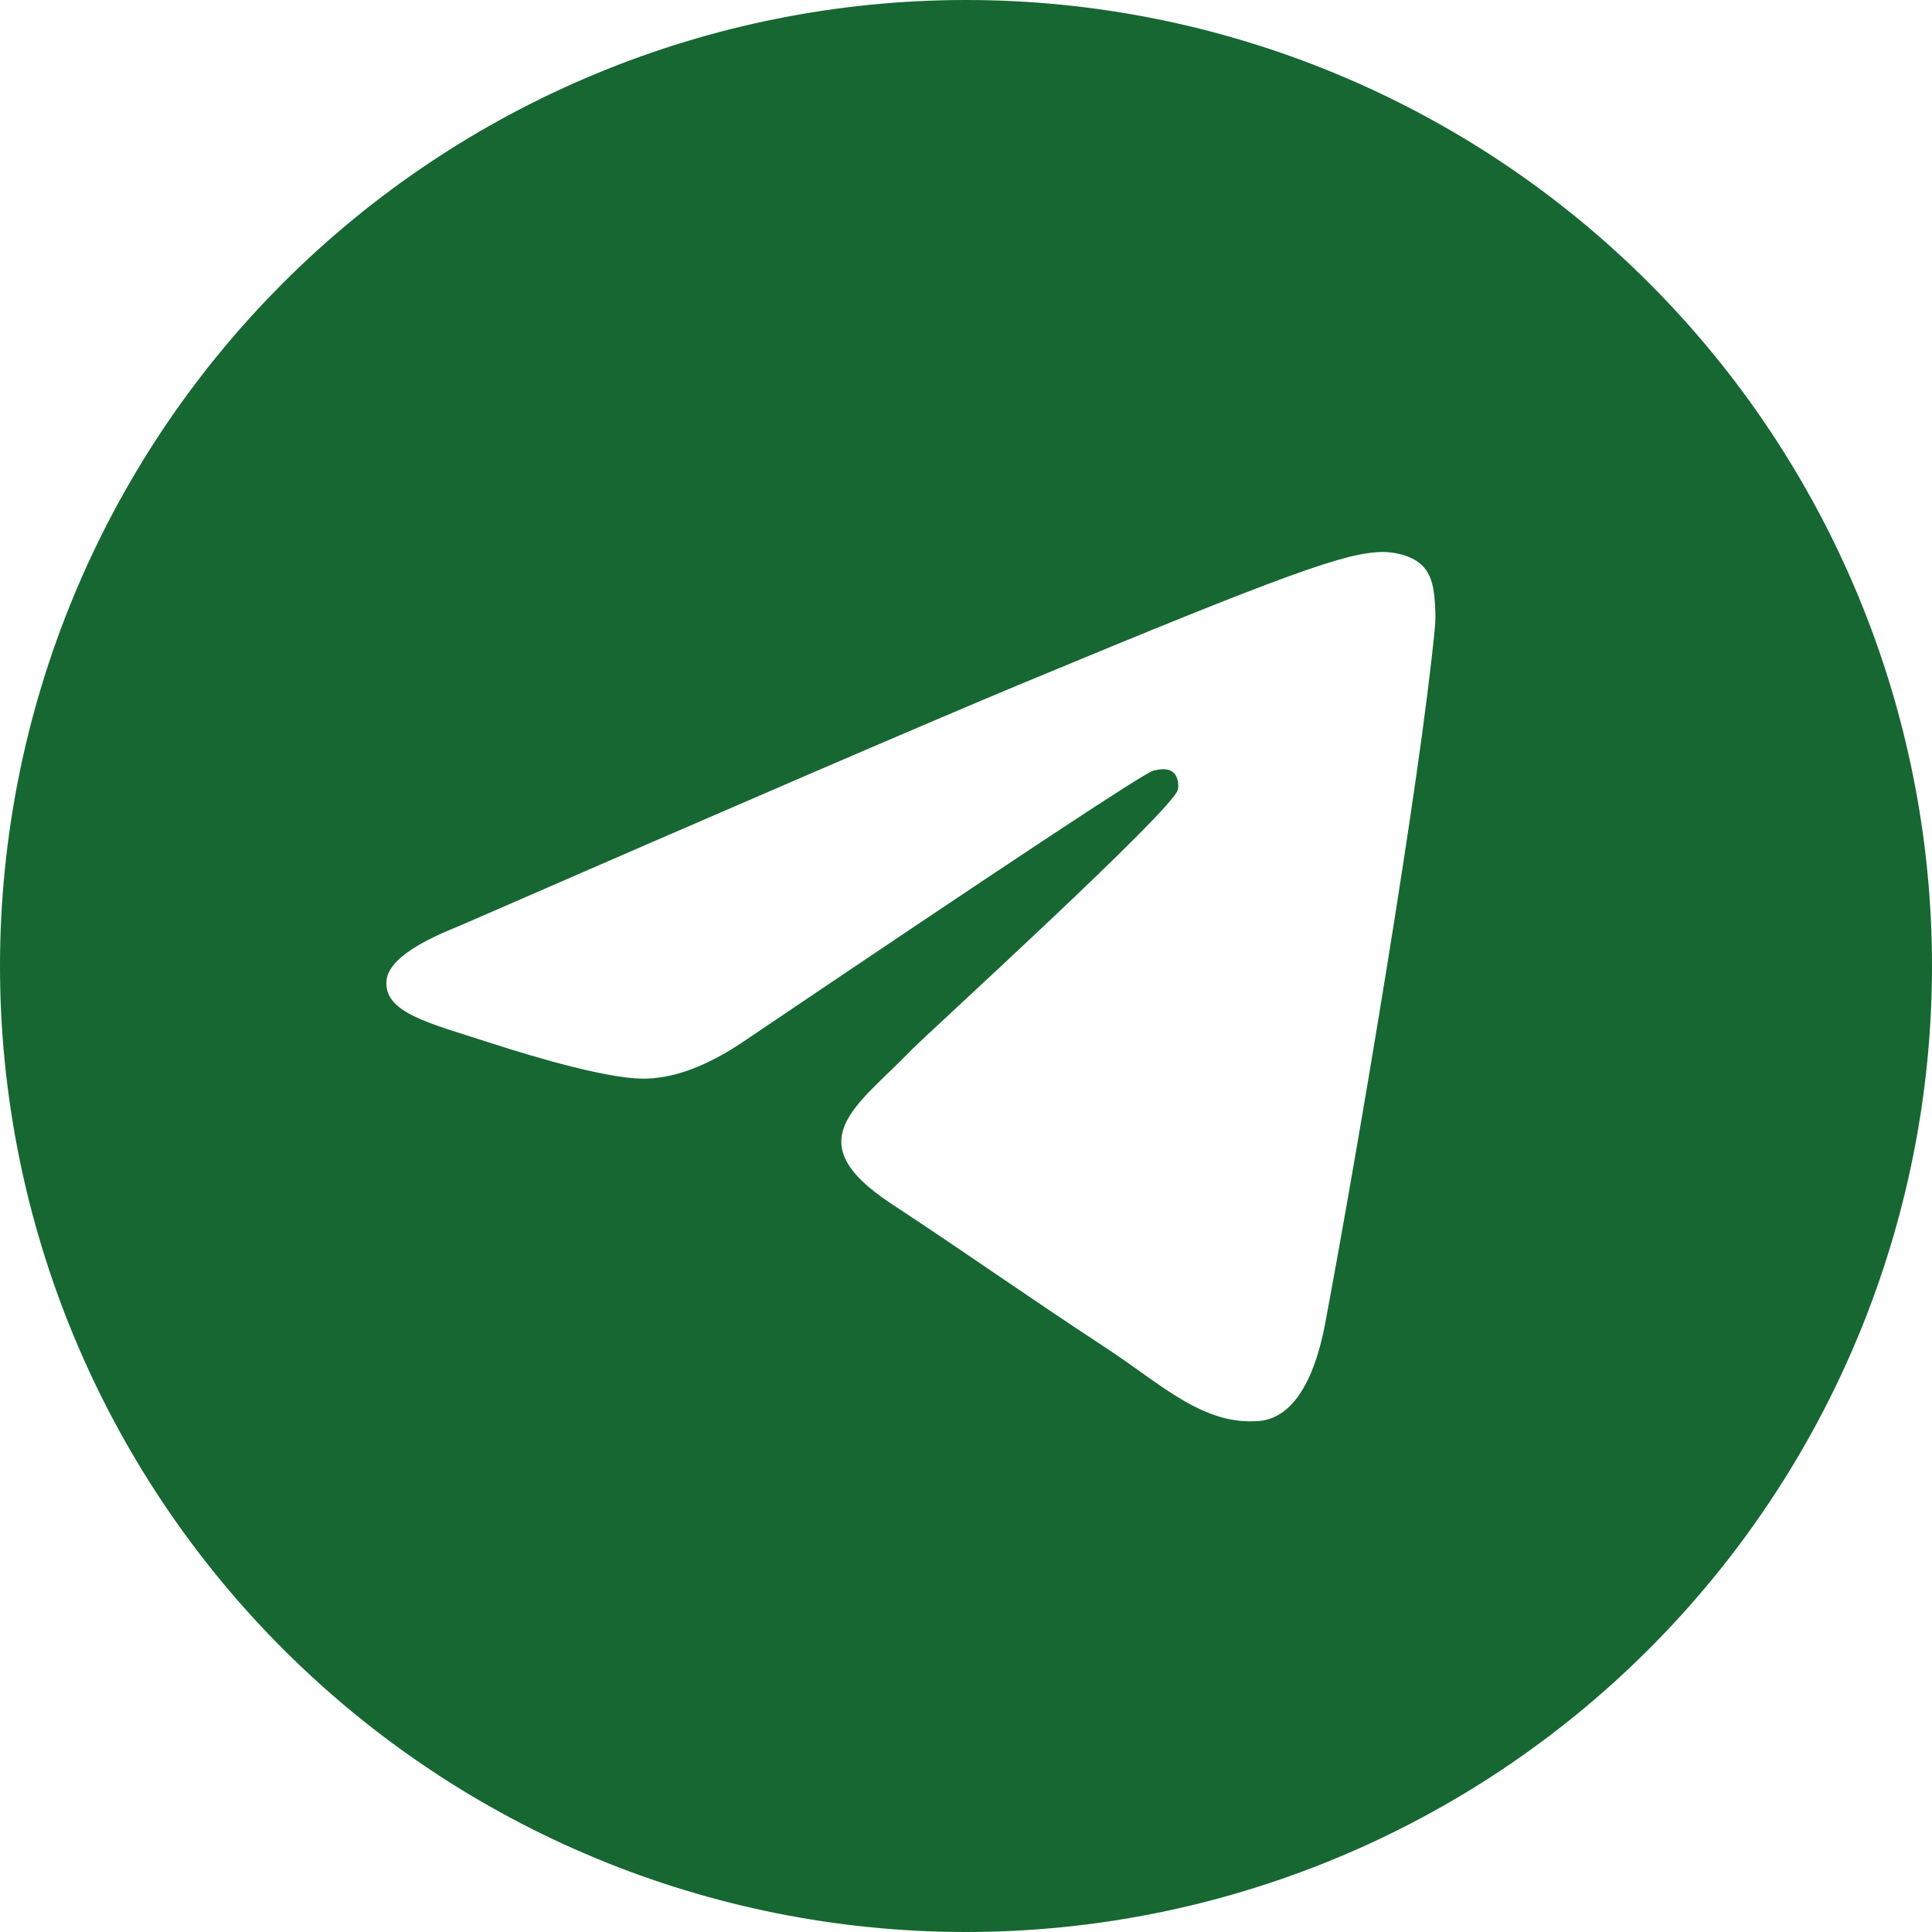 <?xml version="1.0" encoding="UTF-8"?> <svg xmlns="http://www.w3.org/2000/svg" width="30" height="30" viewBox="0 0 30 30" fill="none"><path d="M15 0C18.977 0 22.795 1.582 25.605 4.394C28.418 7.206 30 11.023 30 15C30 18.977 28.418 22.794 25.605 25.606C22.795 28.419 18.977 30 15 30C11.023 30 7.205 28.419 4.395 25.606C1.582 22.794 0 18.977 0 15C0.001 11.022 1.582 7.207 4.395 4.394C7.205 1.582 11.023 0 15 0ZM21.464 8.571C20.899 8.581 20.033 8.883 15.866 10.615C14.408 11.222 11.493 12.478 7.12 14.383C6.41 14.665 6.037 14.942 6.004 15.212C5.939 15.73 6.687 15.892 7.624 16.197C8.39 16.446 9.422 16.738 9.956 16.749C10.443 16.759 10.985 16.558 11.582 16.148C15.669 13.39 17.776 11.996 17.91 11.966C18.004 11.945 18.133 11.918 18.22 11.996C18.309 12.074 18.299 12.222 18.29 12.262C18.214 12.581 14.378 16.07 14.158 16.299C13.315 17.175 12.354 17.712 13.835 18.688C15.117 19.532 15.862 20.07 17.182 20.936C18.025 21.488 18.686 22.144 19.558 22.064C19.958 22.028 20.373 21.65 20.582 20.526C21.079 17.87 22.056 12.114 22.281 9.742C22.302 9.535 22.277 9.269 22.258 9.152C22.237 9.036 22.195 8.869 22.045 8.746C21.865 8.6 21.588 8.569 21.464 8.571Z" fill="#176732"></path></svg> 